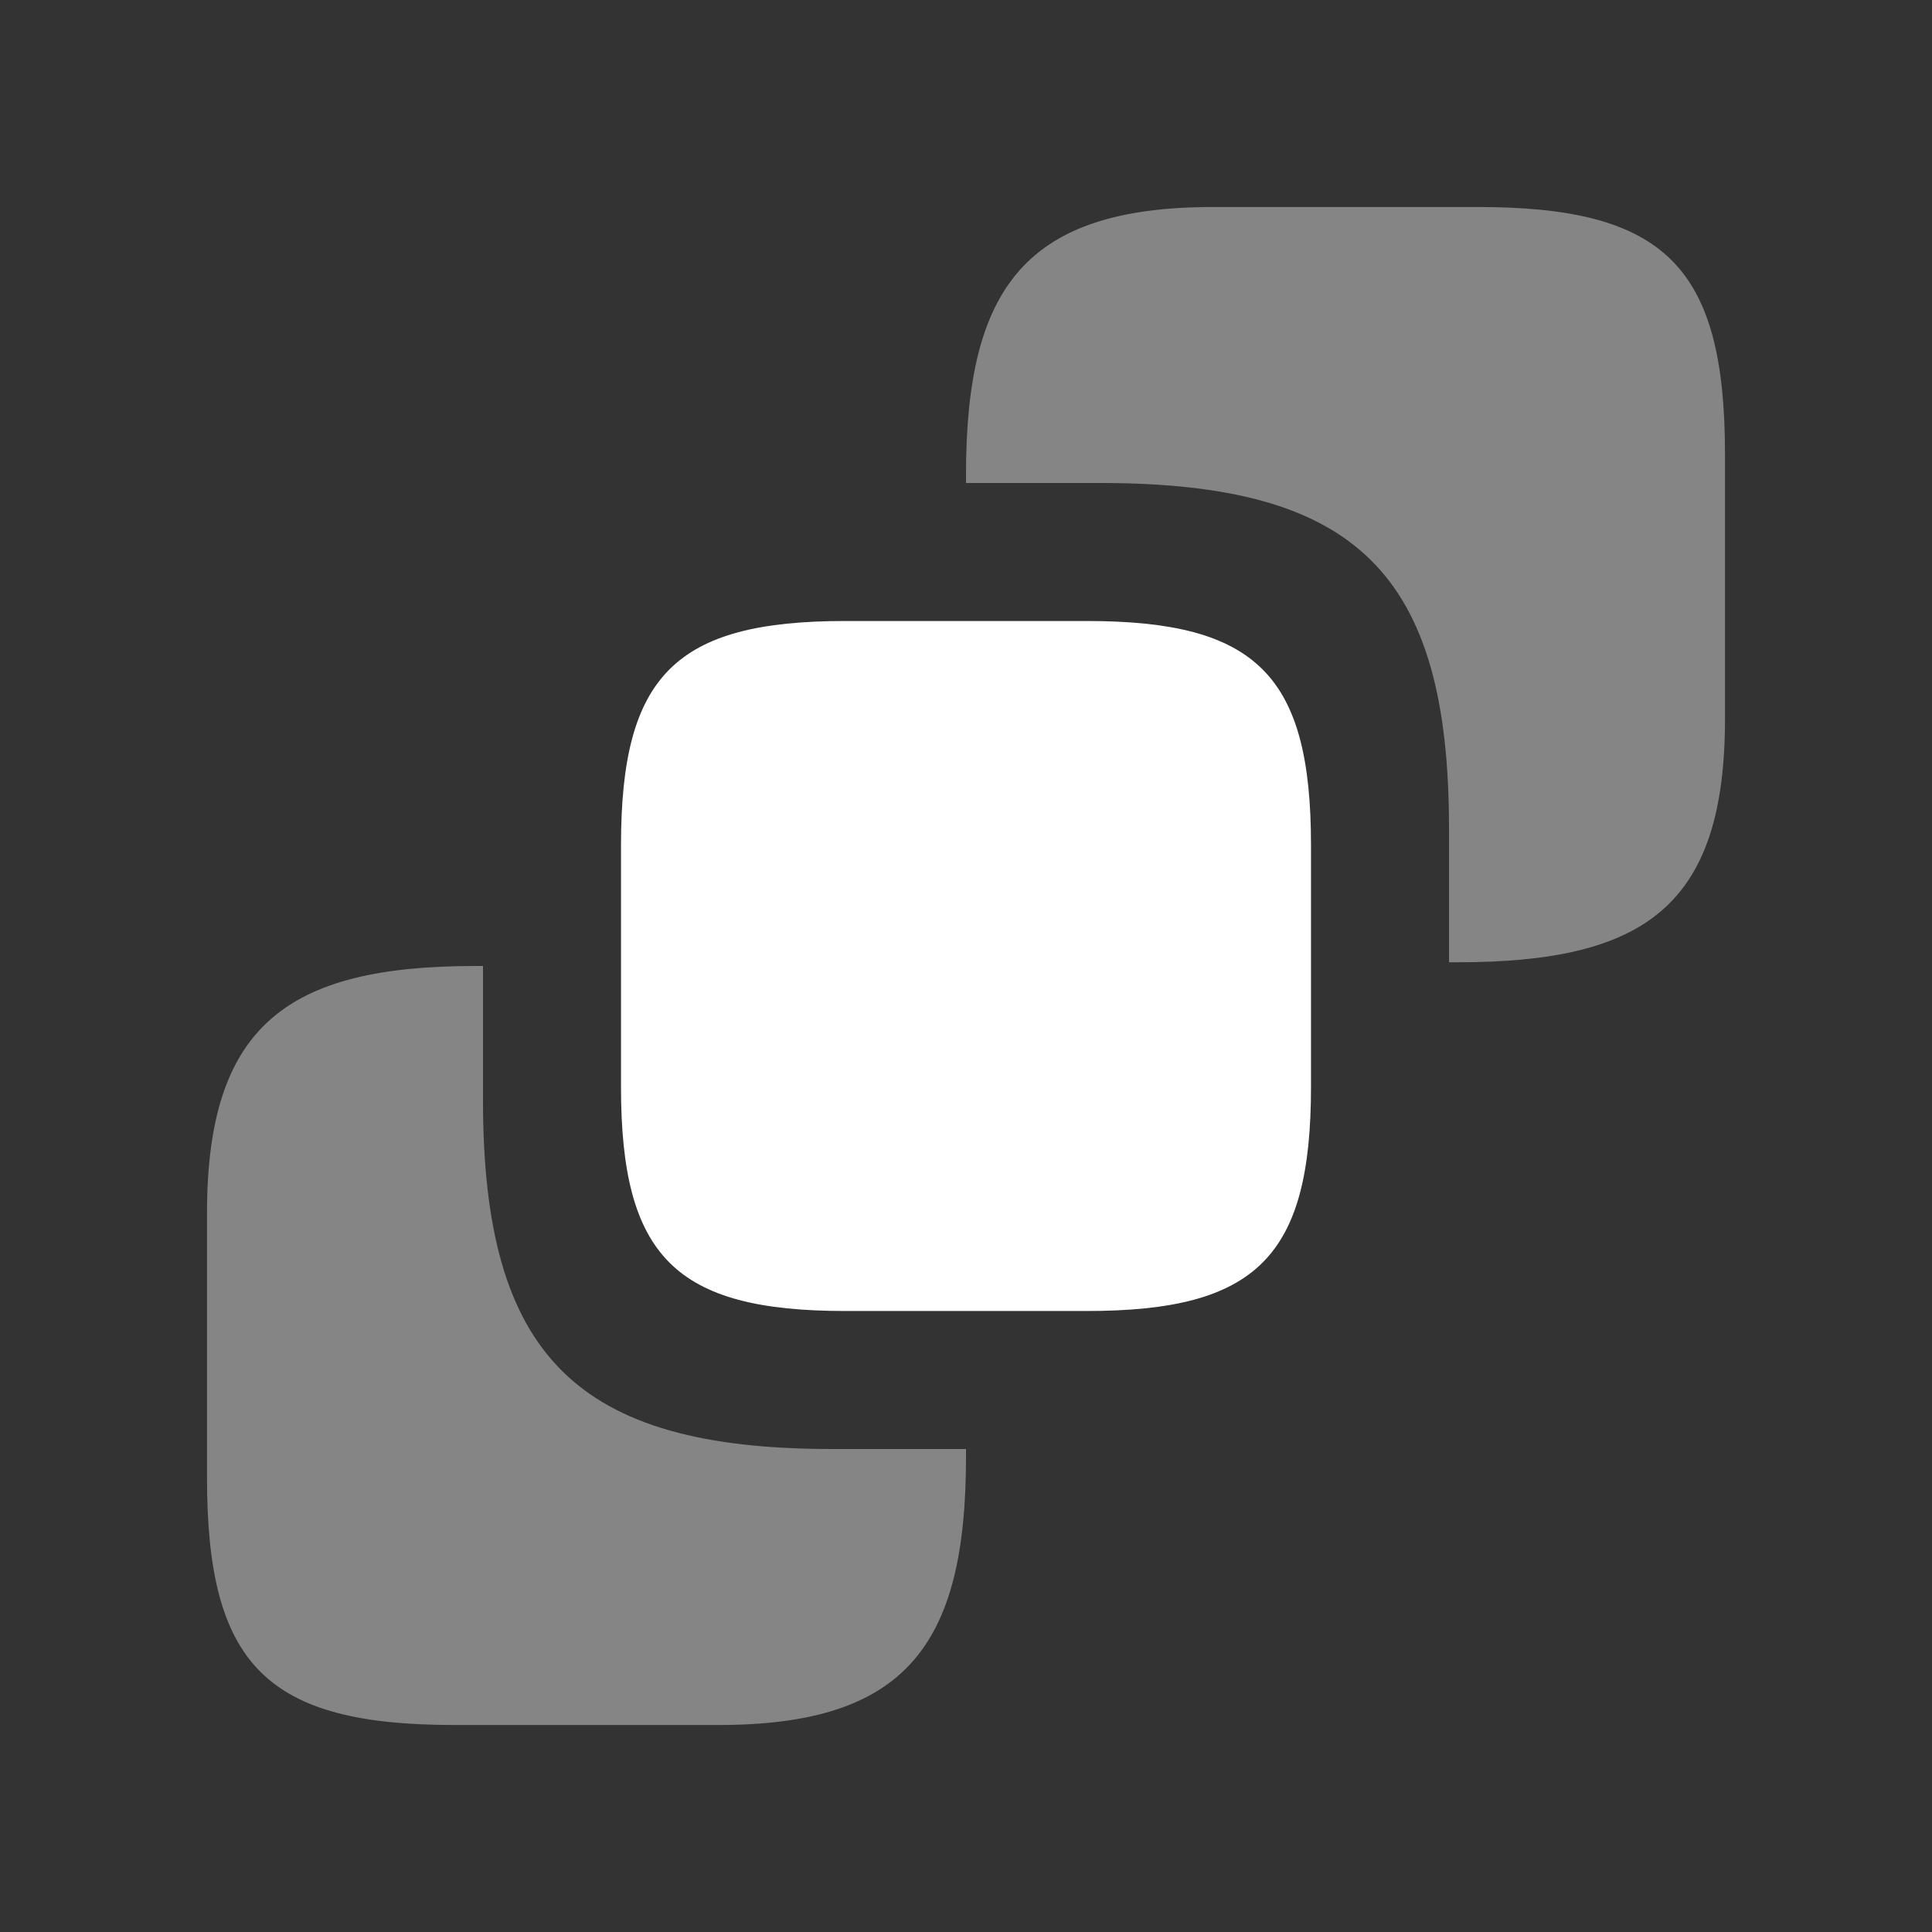 <svg xmlns="http://www.w3.org/2000/svg" width="28" height="28" fill="none"><rect width="100%" height="100%" fill="#333333" stroke="none"/><g fill="#fff"><path d="M19 12.25v3.5c0 2.462-.788 3.25-3.25 3.25h-3.5C9.789 19 9 18.212 9 15.75v-3.5C9 9.789 9.788 9 12.25 9h3.5c2.462 0 3.25.788 3.25 3.25Z"/><g opacity=".4"><path d="M25 10.416V6.584C25 3.866 24.134 3 21.416 3h-3.832C14.866 3 14 4.164 14 6.881V7h1.946C19.648 7 21 8.298 21 12v1.946h.119c2.717 0 3.881-.812 3.881-3.53ZM14 21.119V21h-1.946C8.352 21 7 19.648 7 15.946V14h-.119C4.164 14 3 14.866 3 17.584v3.832C3 24.134 3.866 25 6.584 25h3.832C13.134 25 14 23.836 14 21.119Z"/></g></g></svg>